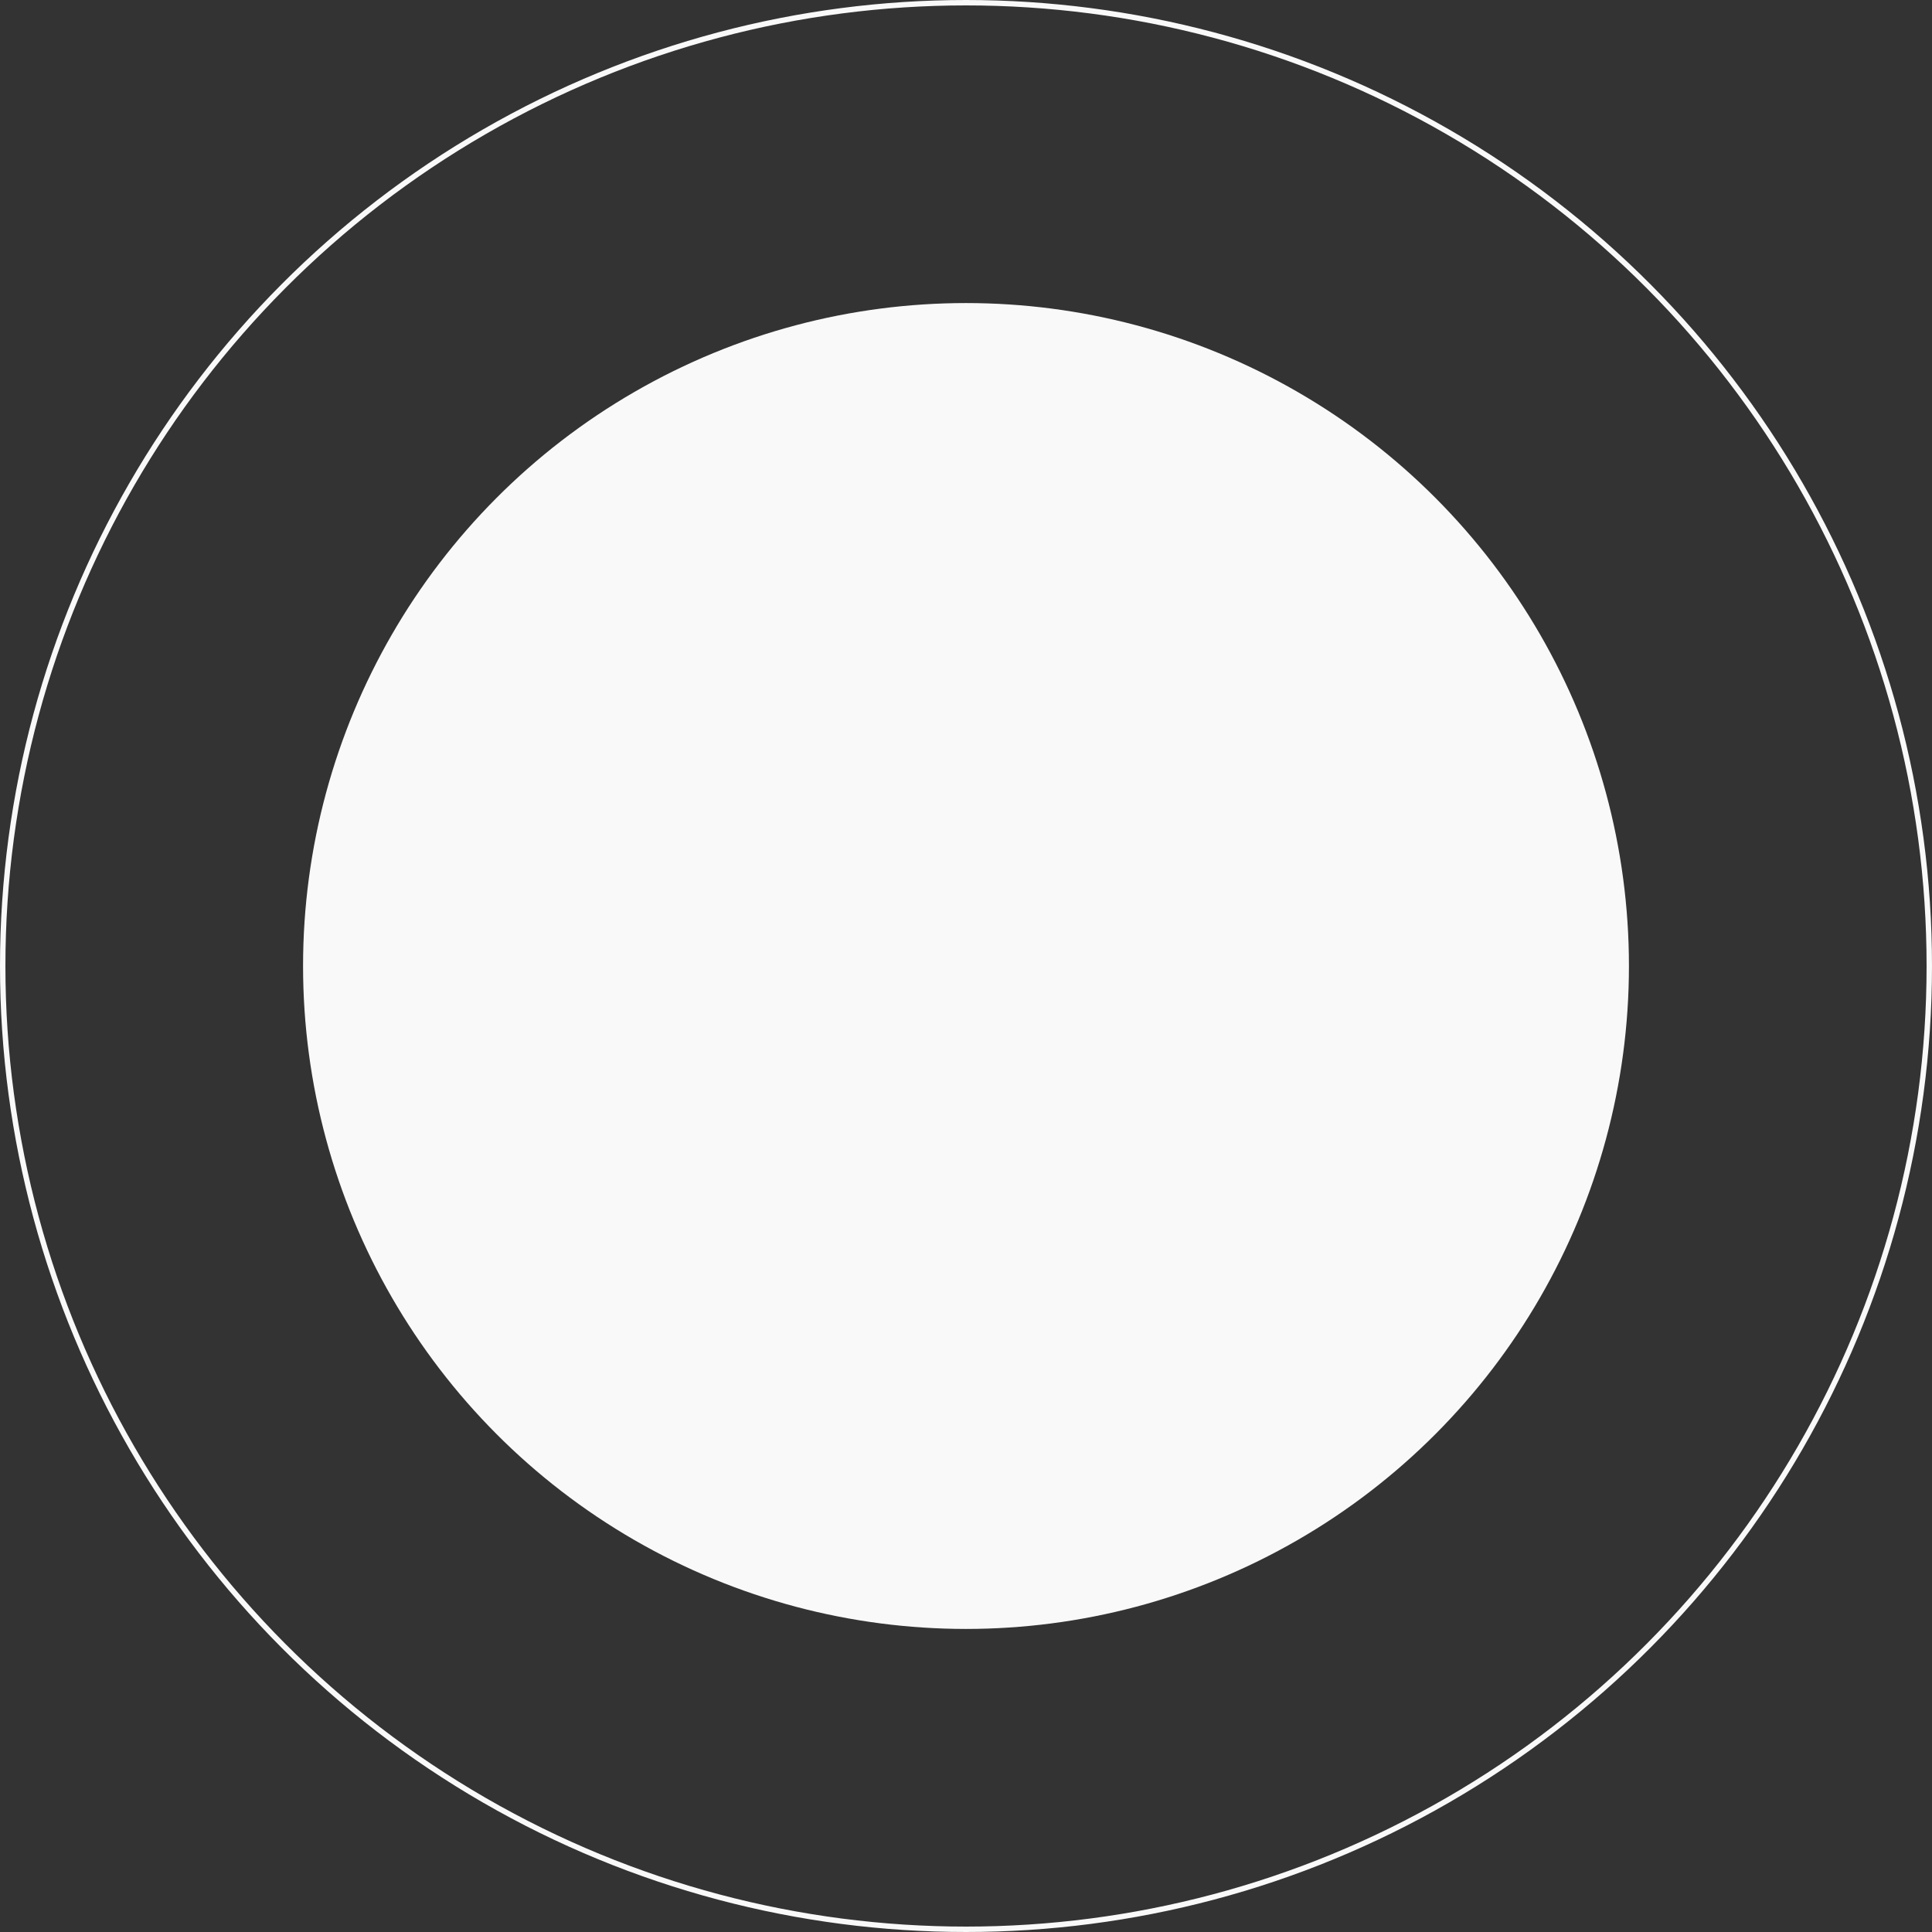 <svg width="714" height="714" viewBox="0 0 714 714" fill="none" xmlns="http://www.w3.org/2000/svg">
<rect x="0" y="0" width="714" height="714" fill="#333333" stroke="none"/>
<circle cx="357" cy="357" r="356" stroke="#F9F9F9" stroke-width="2"/>
<circle cx="357" cy="357" r="245" fill="#F9F9F9"/>
</svg>

